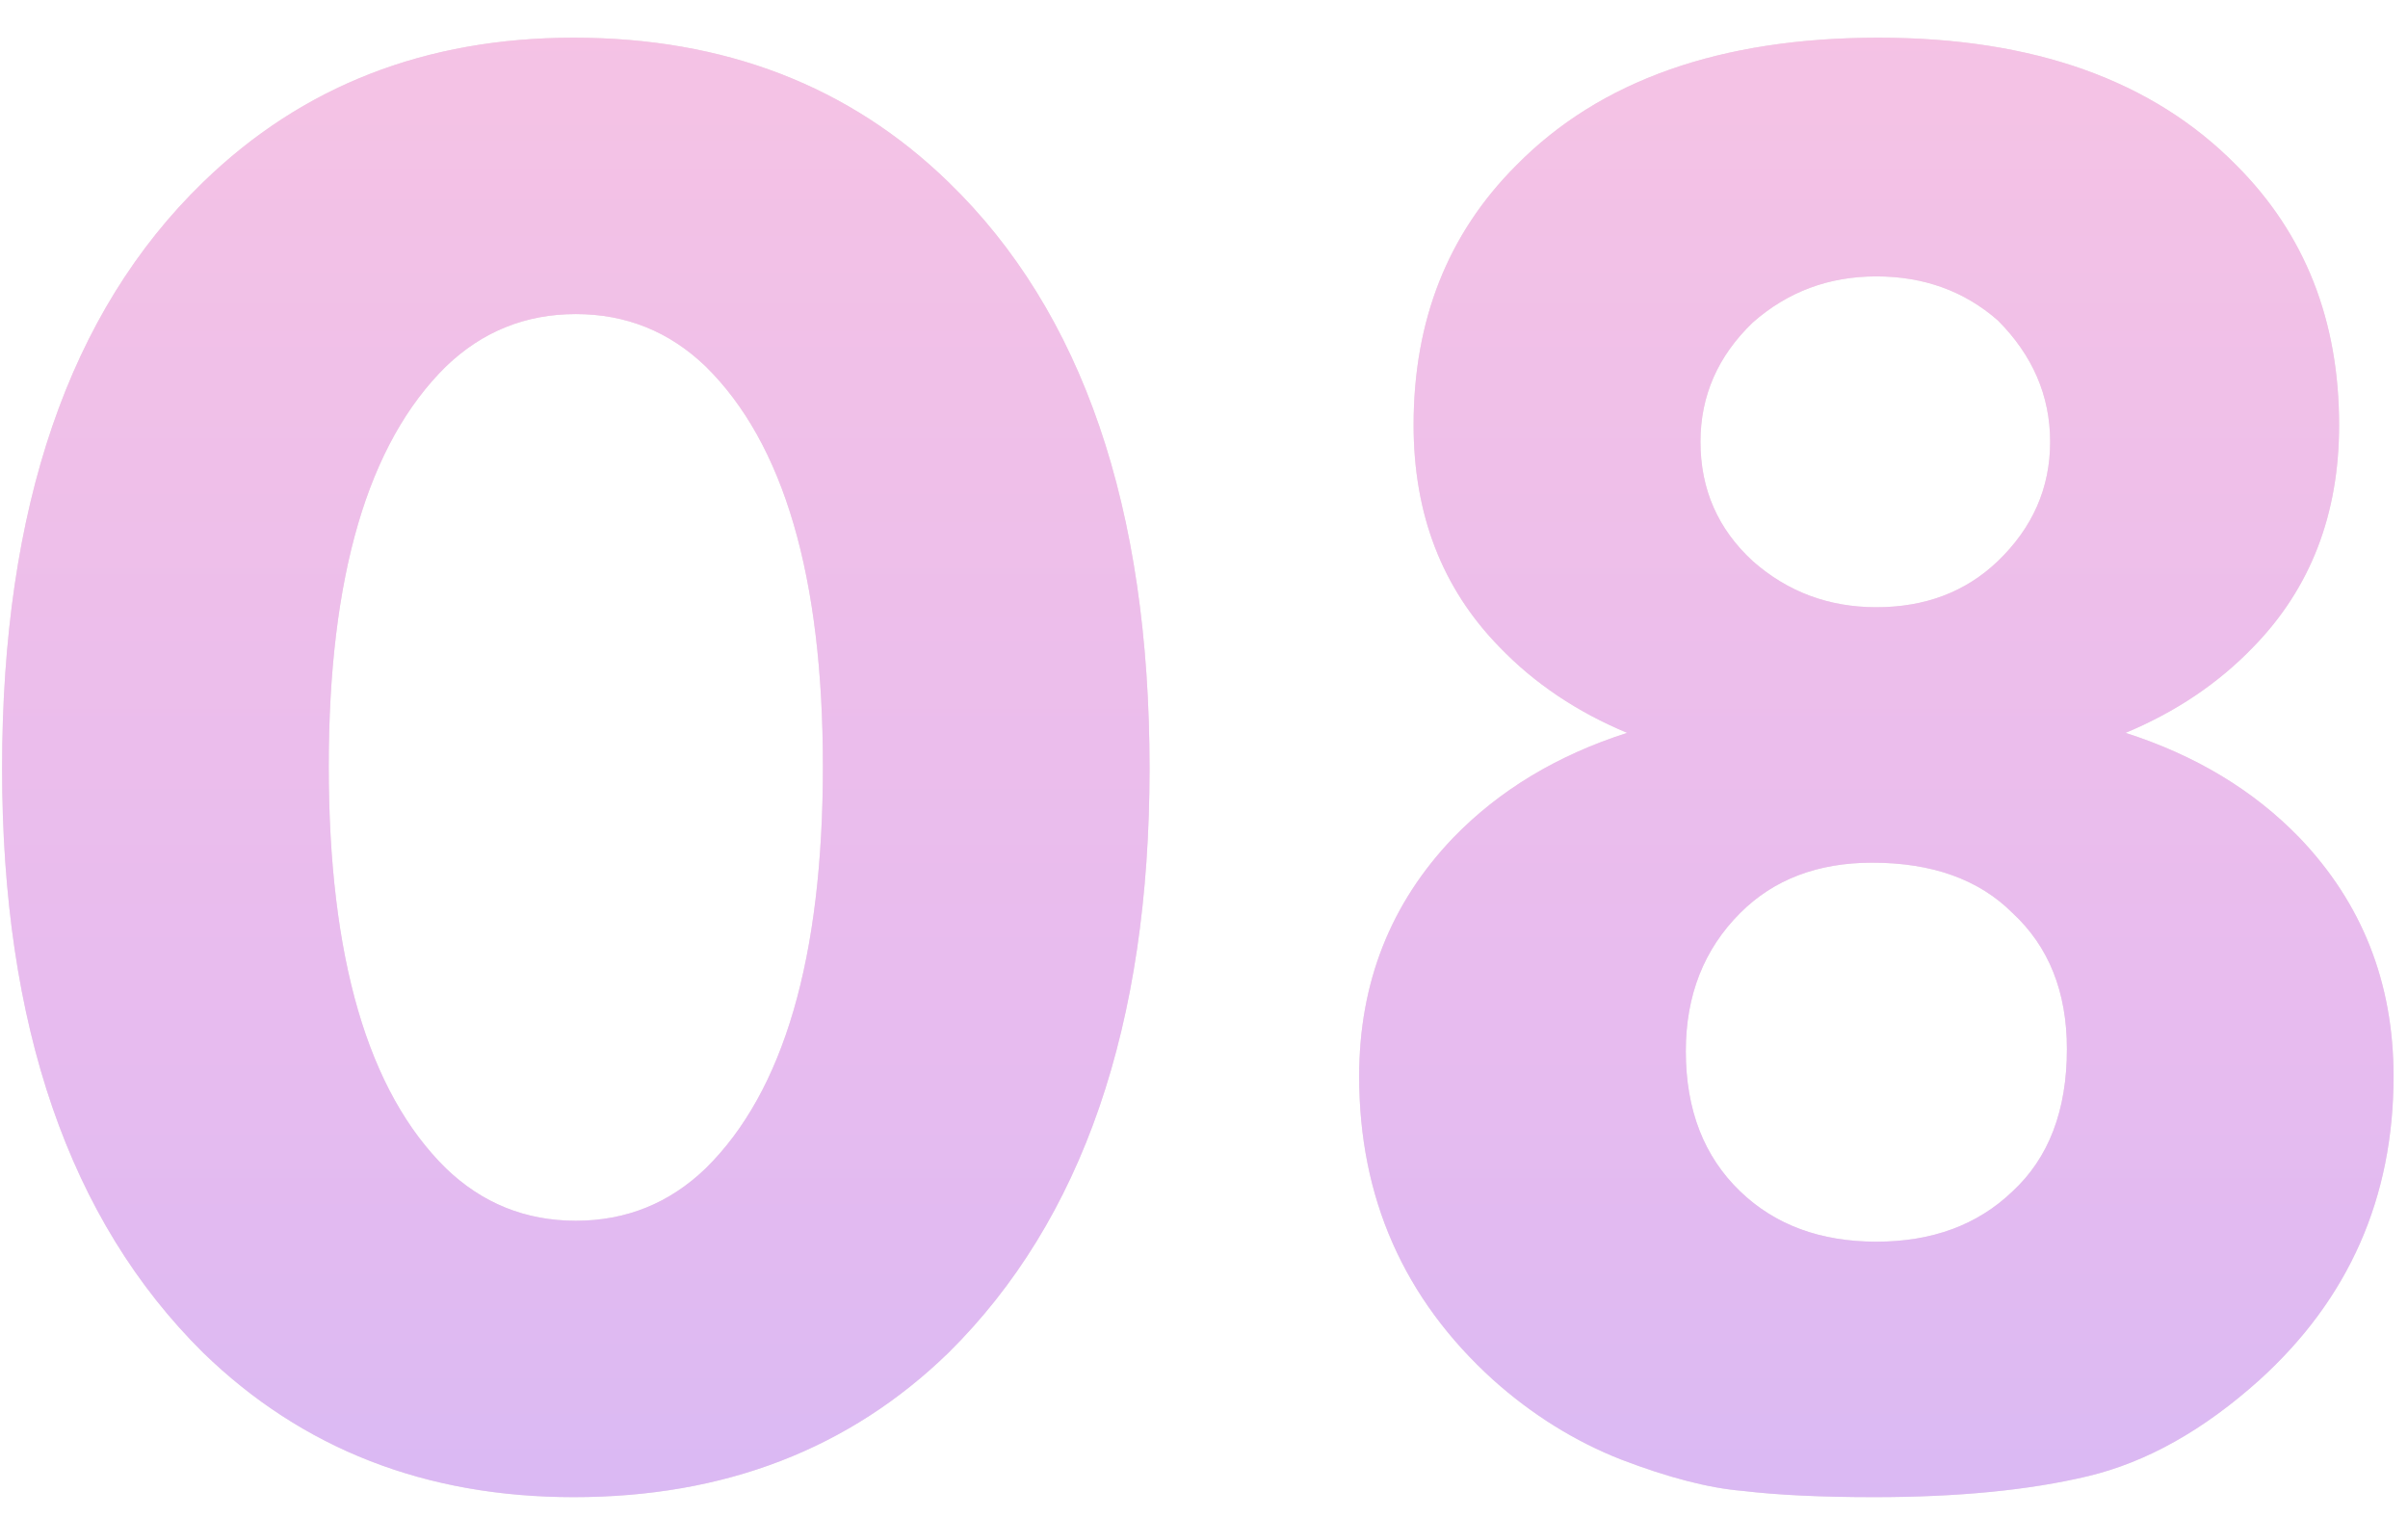 <?xml version="1.0" encoding="UTF-8"?> <svg xmlns="http://www.w3.org/2000/svg" width="46" height="29" viewBox="0 0 46 29" fill="none"> <path d="M21.96 14.68C21.96 19.587 20.68 23.307 18.12 25.84C16.227 27.68 13.84 28.6 10.96 28.6C8.133 28.6 5.773 27.68 3.88 25.84C1.32 23.307 0.04 19.587 0.04 14.68C0.04 9.693 1.32 5.96 3.88 3.48C5.773 1.64 8.133 0.72 10.96 0.72C13.84 0.72 16.227 1.64 18.12 3.48C20.68 5.96 21.96 9.693 21.96 14.68ZM13.48 7C12.787 6.333 11.96 6 11 6C10.04 6 9.213 6.333 8.52 7C7.027 8.467 6.28 11.013 6.28 14.64C6.28 18.293 7.027 20.853 8.52 22.32C9.213 22.987 10.04 23.32 11 23.32C11.96 23.32 12.787 22.987 13.48 22.32C14.973 20.853 15.72 18.293 15.72 14.64C15.72 11.013 14.973 8.467 13.48 7ZM35.804 28.6C34.79 28.6 33.95 28.56 33.284 28.48C32.644 28.427 31.87 28.227 30.964 27.88C30.084 27.533 29.27 27.027 28.524 26.36C26.817 24.813 25.964 22.88 25.964 20.56C25.964 18.773 26.564 17.253 27.764 16C28.644 15.093 29.75 14.427 31.084 14C30.124 13.6 29.31 13.053 28.644 12.36C27.55 11.24 27.004 9.827 27.004 8.12C27.004 6.12 27.657 4.467 28.964 3.16C30.564 1.533 32.87 0.72 35.884 0.72C38.844 0.72 41.124 1.533 42.724 3.16C44.03 4.467 44.684 6.12 44.684 8.12C44.684 9.827 44.137 11.24 43.044 12.36C42.377 13.053 41.564 13.6 40.604 14C41.937 14.427 43.044 15.093 43.924 16C45.124 17.253 45.724 18.773 45.724 20.56C45.724 22.88 44.87 24.813 43.164 26.36C42.097 27.32 41.004 27.933 39.884 28.2C38.764 28.467 37.404 28.6 35.804 28.6ZM38.164 6.12C37.524 5.56 36.75 5.28 35.844 5.28C34.937 5.28 34.15 5.573 33.484 6.16C32.817 6.8 32.484 7.56 32.484 8.44C32.484 9.347 32.817 10.107 33.484 10.72C34.15 11.307 34.937 11.6 35.844 11.6C36.777 11.6 37.55 11.307 38.164 10.72C38.83 10.08 39.164 9.32 39.164 8.44C39.164 7.56 38.83 6.787 38.164 6.12ZM35.764 16.48C34.724 16.48 33.884 16.8 33.244 17.44C32.55 18.133 32.204 19.013 32.204 20.08C32.204 21.2 32.55 22.093 33.244 22.76C33.91 23.4 34.777 23.72 35.844 23.72C36.91 23.72 37.777 23.4 38.444 22.76C39.137 22.12 39.484 21.213 39.484 20.04C39.484 18.947 39.137 18.08 38.444 17.44C37.804 16.8 36.91 16.48 35.764 16.48Z" fill="#EDDFE5"></path> <path d="M21.96 14.68C21.96 19.587 20.68 23.307 18.12 25.84C16.227 27.68 13.84 28.6 10.96 28.6C8.133 28.6 5.773 27.68 3.88 25.84C1.32 23.307 0.04 19.587 0.04 14.68C0.04 9.693 1.32 5.96 3.88 3.48C5.773 1.64 8.133 0.72 10.96 0.72C13.84 0.72 16.227 1.64 18.12 3.48C20.68 5.96 21.96 9.693 21.96 14.68ZM13.48 7C12.787 6.333 11.96 6 11 6C10.04 6 9.213 6.333 8.52 7C7.027 8.467 6.28 11.013 6.28 14.64C6.28 18.293 7.027 20.853 8.52 22.32C9.213 22.987 10.04 23.32 11 23.32C11.96 23.32 12.787 22.987 13.48 22.32C14.973 20.853 15.72 18.293 15.72 14.64C15.72 11.013 14.973 8.467 13.48 7ZM35.804 28.6C34.79 28.6 33.95 28.56 33.284 28.48C32.644 28.427 31.87 28.227 30.964 27.88C30.084 27.533 29.27 27.027 28.524 26.36C26.817 24.813 25.964 22.88 25.964 20.56C25.964 18.773 26.564 17.253 27.764 16C28.644 15.093 29.75 14.427 31.084 14C30.124 13.6 29.31 13.053 28.644 12.36C27.55 11.24 27.004 9.827 27.004 8.12C27.004 6.12 27.657 4.467 28.964 3.16C30.564 1.533 32.87 0.72 35.884 0.72C38.844 0.72 41.124 1.533 42.724 3.16C44.03 4.467 44.684 6.12 44.684 8.12C44.684 9.827 44.137 11.24 43.044 12.36C42.377 13.053 41.564 13.6 40.604 14C41.937 14.427 43.044 15.093 43.924 16C45.124 17.253 45.724 18.773 45.724 20.56C45.724 22.88 44.87 24.813 43.164 26.36C42.097 27.32 41.004 27.933 39.884 28.2C38.764 28.467 37.404 28.6 35.804 28.6ZM38.164 6.12C37.524 5.56 36.75 5.28 35.844 5.28C34.937 5.28 34.15 5.573 33.484 6.16C32.817 6.8 32.484 7.56 32.484 8.44C32.484 9.347 32.817 10.107 33.484 10.72C34.15 11.307 34.937 11.6 35.844 11.6C36.777 11.6 37.55 11.307 38.164 10.72C38.83 10.08 39.164 9.32 39.164 8.44C39.164 7.56 38.83 6.787 38.164 6.12ZM35.764 16.48C34.724 16.48 33.884 16.8 33.244 17.44C32.55 18.133 32.204 19.013 32.204 20.08C32.204 21.2 32.55 22.093 33.244 22.76C33.91 23.4 34.777 23.72 35.844 23.72C36.91 23.72 37.777 23.4 38.444 22.76C39.137 22.12 39.484 21.213 39.484 20.04C39.484 18.947 39.137 18.08 38.444 17.44C37.804 16.8 36.91 16.48 35.764 16.48Z" fill="url(#paint0_linear)"></path> <defs> <linearGradient id="paint0_linear" x1="37" y1="-11" x2="37" y2="40" gradientUnits="userSpaceOnUse"> <stop stop-color="#FDC7DE"></stop> <stop offset="0.608" stop-color="#E7BBEF"></stop> <stop offset="1" stop-color="#C9B7F9"></stop> </linearGradient> </defs> </svg> 